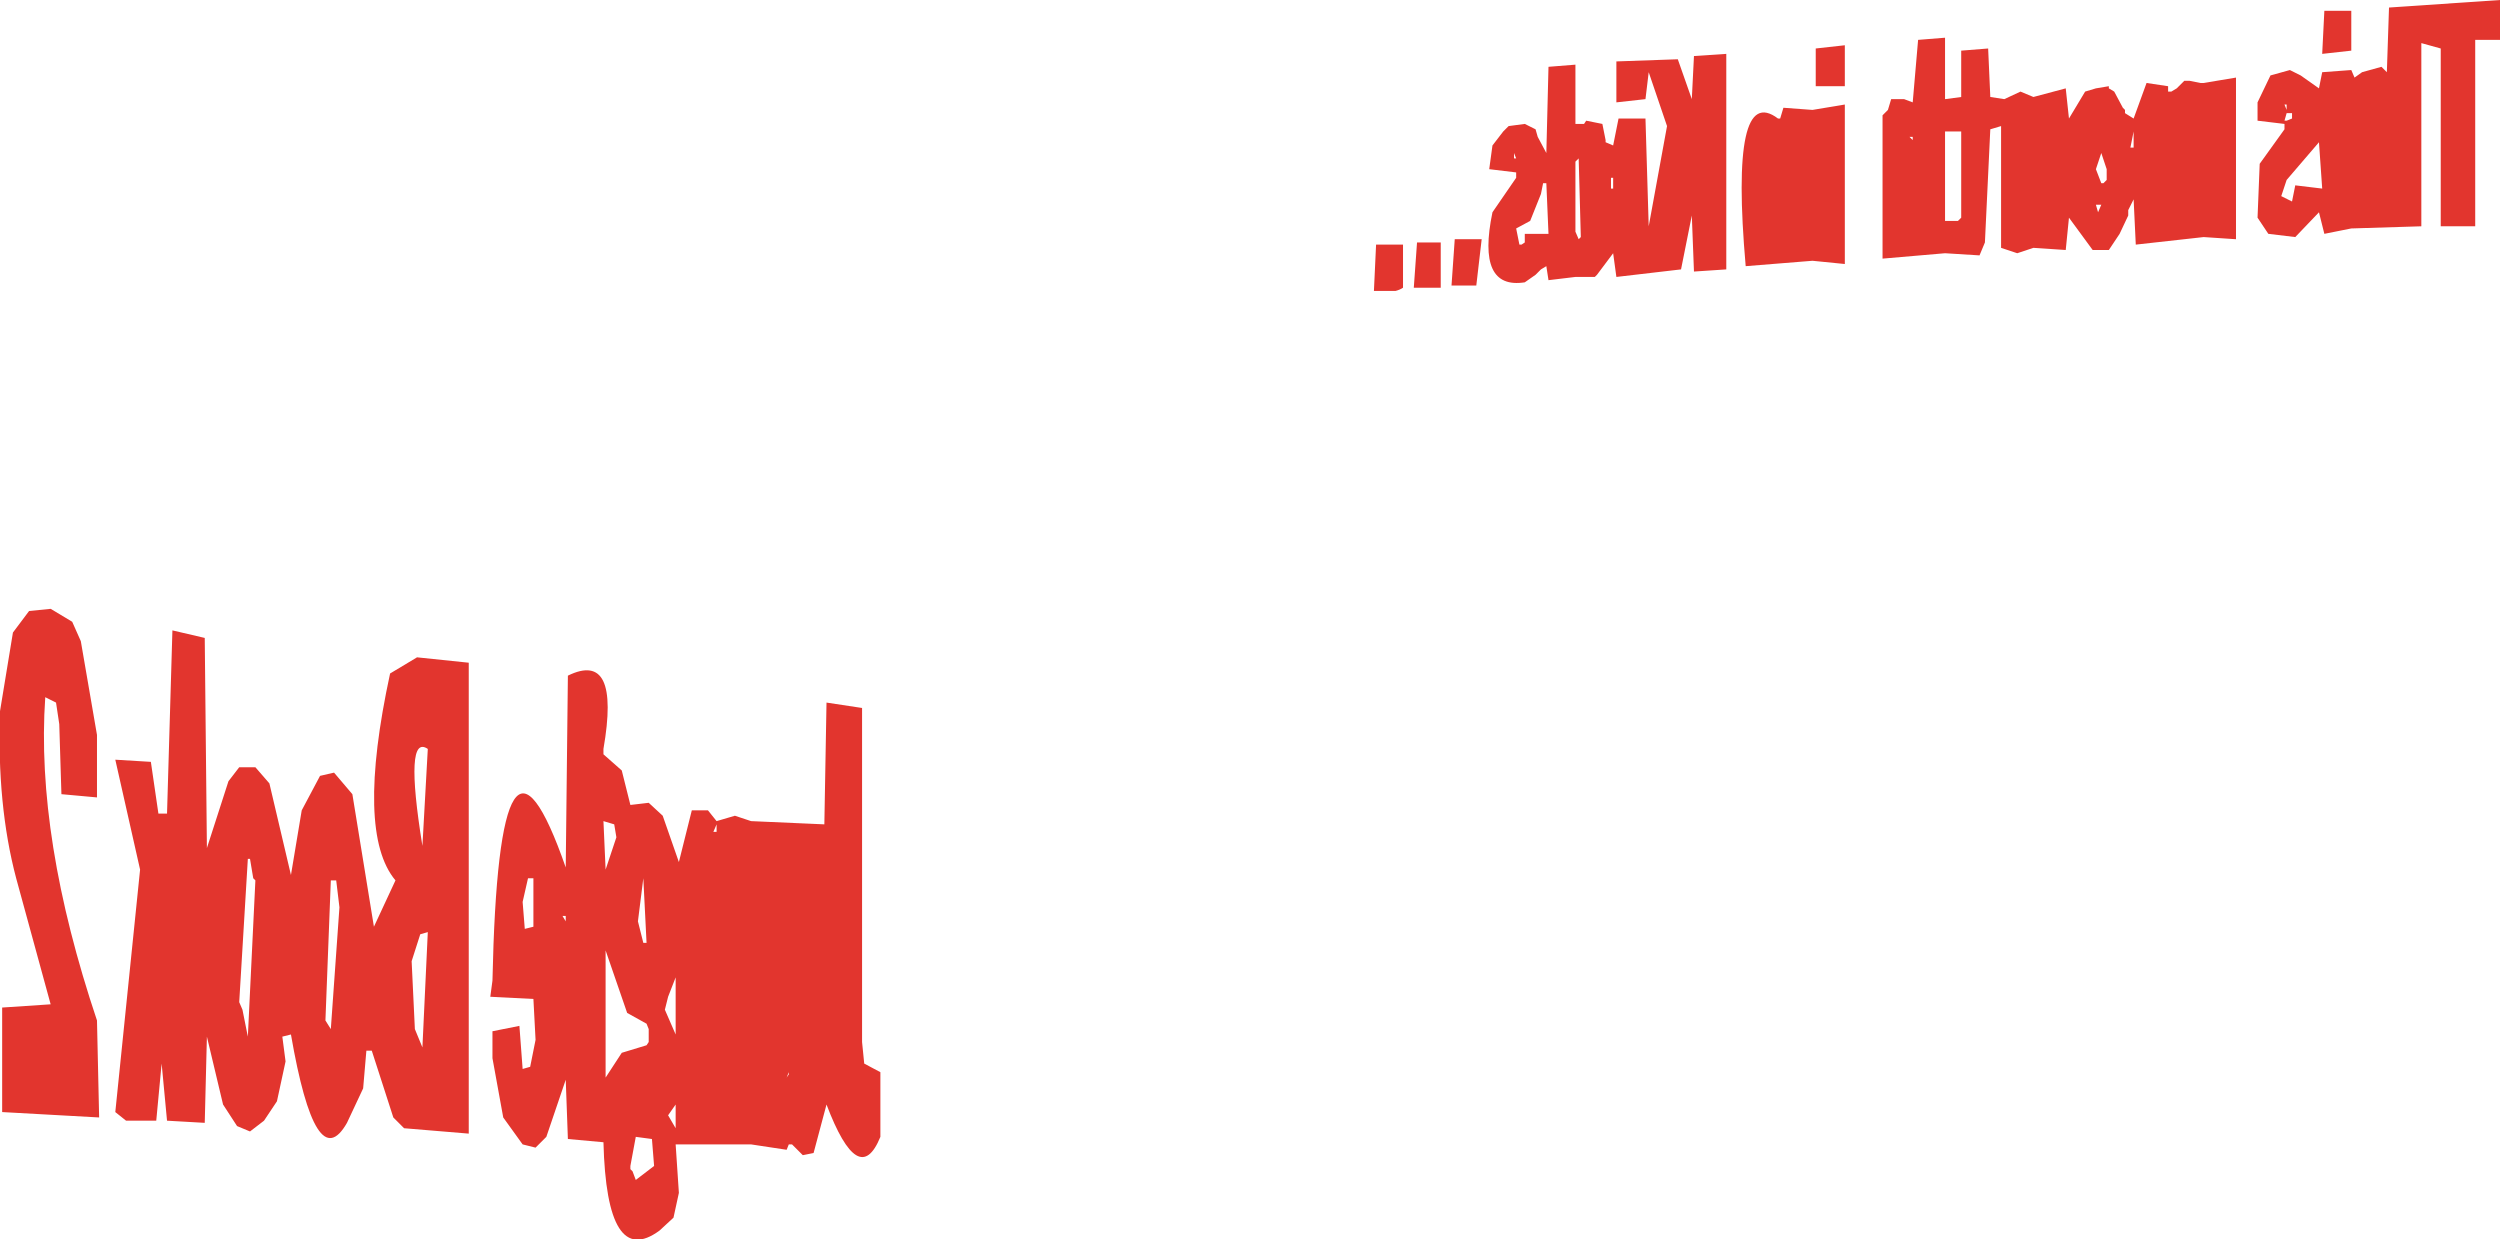 <?xml version="1.0" encoding="UTF-8" standalone="no"?>
<svg xmlns:xlink="http://www.w3.org/1999/xlink" height="57.5px" width="116.0px" xmlns="http://www.w3.org/2000/svg">
  <g transform="matrix(1.0, 0.0, 0.0, 1.0, 268.75, 68.25)">
    <path d="M-249.4 -37.75 L-247.0 -37.5 -247.0 -15.65 -250.0 -15.9 -250.5 -16.4 -251.5 -19.5 -251.75 -19.5 -251.9 -17.75 -252.65 -16.15 Q-254.1 -13.6 -255.25 -20.25 L-255.65 -20.15 -255.5 -19.0 -255.9 -17.15 -256.5 -16.25 -257.15 -15.75 -257.75 -16.0 -258.4 -17.0 -259.15 -20.15 -259.25 -16.15 -261.0 -16.25 -261.25 -18.9 -261.5 -16.25 -262.9 -16.25 -263.4 -16.65 -262.25 -27.9 -263.4 -33.0 -261.75 -32.9 -261.4 -30.5 -261.0 -30.5 -260.75 -39.0 -259.25 -38.65 -259.15 -28.9 -258.15 -32.0 -257.65 -32.65 -256.9 -32.65 -256.25 -31.9 -255.25 -27.65 -254.75 -30.65 -253.9 -32.25 -253.25 -32.4 -252.4 -31.4 -251.4 -25.25 -250.4 -27.4 Q-252.25 -29.6 -250.65 -37.0 L-249.4 -37.75 M-257.15 -28.4 L-257.25 -28.4 -257.65 -21.75 -257.5 -21.4 -257.25 -20.15 -256.9 -27.4 -257.0 -27.5 -257.15 -28.4 M-248.9 -33.5 Q-250.0 -34.25 -249.15 -29.0 L-248.9 -33.5 M-240.75 -33.25 L-239.9 -32.5 -239.5 -30.9 -238.65 -31.0 -238.0 -30.4 -237.25 -28.25 -236.65 -30.65 -235.9 -30.65 -235.5 -30.15 -234.65 -30.4 -233.9 -30.15 -230.5 -30.0 -230.4 -35.65 -228.75 -35.4 -228.75 -19.9 -228.65 -18.9 -227.9 -18.5 -227.9 -15.5 Q-228.9 -13.05 -230.4 -17.0 L-231.0 -14.75 -231.5 -14.65 -232.0 -15.15 -232.15 -15.15 -232.25 -14.9 -233.9 -15.15 -237.4 -15.15 -237.25 -12.9 -237.5 -11.75 -238.15 -11.15 Q-240.6 -9.35 -240.75 -15.25 L-242.4 -15.4 -242.5 -18.15 -243.4 -15.5 -243.9 -15.0 -244.5 -15.15 -245.4 -16.4 -245.9 -19.15 -245.9 -20.4 -244.65 -20.65 -244.5 -18.65 -244.15 -18.75 -243.9 -20.0 -244.0 -21.9 -246.0 -22.0 -245.9 -22.75 Q-245.6 -36.9 -242.5 -28.0 L-242.4 -36.9 Q-239.95 -38.1 -240.75 -33.5 L-240.75 -33.25 M-240.75 -30.15 L-240.65 -27.9 -240.15 -29.4 -240.25 -30.0 -240.75 -30.15 M-266.15 -35.65 L-266.65 -35.9 Q-267.1 -29.4 -264.25 -20.9 L-264.15 -16.4 -268.65 -16.65 -268.65 -21.5 -266.4 -21.65 -268.0 -27.5 Q-268.9 -30.9 -268.75 -35.25 L-268.15 -38.9 -267.4 -39.9 -266.4 -40.0 -265.4 -39.4 -265.0 -38.5 -264.25 -34.15 -264.25 -31.25 -265.9 -31.4 -266.0 -34.65 -266.15 -35.65 M-242.65 -25.75 L-242.5 -25.5 -242.5 -25.75 -242.65 -25.75 M-239.15 -25.5 L-238.9 -24.5 -238.75 -24.5 -238.9 -27.5 -239.15 -25.5 M-244.0 -27.5 L-244.25 -27.5 -244.5 -26.4 -244.4 -25.15 -244.0 -25.25 -244.0 -27.5 M-240.65 -18.25 L-239.9 -19.4 -238.75 -19.75 -238.65 -19.9 -238.65 -20.5 -238.75 -20.75 -239.65 -21.25 -240.65 -24.15 -240.65 -18.25 M-239.25 -15.5 L-239.5 -14.15 -239.5 -14.0 -239.4 -13.9 -239.25 -13.5 -238.4 -14.15 -238.5 -15.4 -239.25 -15.5 M-253.15 -27.4 L-253.4 -27.4 -253.65 -20.9 -253.4 -20.5 -253.0 -26.15 -253.15 -27.4 M-249.65 -23.65 L-249.5 -20.5 -249.15 -19.65 -248.9 -25.0 -249.25 -24.9 -249.65 -23.65 M-152.75 -68.25 L-152.75 -66.4 -153.9 -66.4 -153.9 -57.75 -155.5 -57.75 -155.5 -66.0 -156.4 -66.25 -156.4 -57.75 -159.65 -57.65 -160.9 -57.4 -161.15 -58.4 -162.25 -57.25 -163.5 -57.4 -164.0 -58.15 -163.9 -60.65 -162.75 -62.25 -162.75 -62.5 -164.0 -62.65 -164.0 -63.5 -163.4 -64.75 -162.5 -65.0 -162.0 -64.75 -161.15 -64.15 -161.0 -64.9 -159.65 -65.0 -159.5 -64.65 -159.15 -64.9 -158.25 -65.15 -158.0 -64.9 -157.9 -67.9 -152.75 -68.25 M-178.5 -66.5 L-178.5 -63.65 -177.75 -63.75 -177.75 -65.9 -176.5 -66.0 -176.4 -63.75 -175.75 -63.65 -175.0 -64.0 -174.4 -63.75 -172.9 -64.15 -172.75 -62.75 -172.0 -64.0 -171.5 -64.15 -170.9 -64.25 -170.9 -64.15 -170.65 -64.0 -170.25 -63.25 -170.15 -63.15 -170.15 -63.0 -169.75 -62.75 -169.15 -64.4 -168.15 -64.25 -168.15 -64.0 -168.0 -64.0 -167.75 -64.15 -167.4 -64.5 -167.15 -64.5 -166.65 -64.4 -166.5 -64.4 -165.0 -64.65 -165.0 -57.15 -166.5 -57.25 -169.65 -56.9 -169.75 -59.0 -170.0 -58.5 -170.0 -58.25 -170.4 -57.4 -170.9 -56.65 -171.65 -56.65 -172.75 -58.15 -172.9 -56.65 -174.4 -56.75 -175.15 -56.5 -175.9 -56.75 -175.9 -62.4 -176.4 -62.25 -176.65 -57.0 -176.9 -56.4 -178.5 -56.5 -181.4 -56.25 -181.4 -62.9 -181.15 -63.15 -181.0 -63.65 -180.4 -63.65 -180.0 -63.5 -179.75 -66.4 -178.5 -66.5 M-193.75 -65.4 L-190.9 -65.5 -190.25 -63.65 -190.15 -65.65 -188.65 -65.75 -188.65 -55.75 -190.15 -55.65 -190.25 -58.25 -190.75 -55.75 -193.75 -55.4 -193.9 -56.5 -194.65 -55.5 -194.75 -55.4 -195.65 -55.4 -196.9 -55.25 -197.0 -55.9 -197.25 -55.75 -197.5 -55.5 -198.0 -55.15 Q-200.25 -54.8 -199.5 -58.4 L-198.4 -60.0 -198.4 -60.25 -199.65 -60.4 -199.5 -61.5 -199.0 -62.15 -198.75 -62.4 -198.0 -62.5 -197.5 -62.25 -197.4 -61.9 -197.0 -61.15 -196.9 -65.15 -195.65 -65.25 -195.65 -62.5 -195.25 -62.5 -195.15 -62.65 -194.4 -62.5 -194.25 -61.75 -194.25 -61.65 -193.9 -61.5 -193.65 -62.75 -192.4 -62.75 -192.25 -57.75 -191.4 -62.4 -192.25 -64.9 -192.4 -63.65 -193.75 -63.5 -193.75 -65.4 M-184.5 -66.0 L-183.15 -66.15 -183.15 -64.25 -184.5 -64.25 -184.5 -66.0 M-195.65 -60.75 L-195.65 -57.5 -195.5 -57.15 -195.4 -57.25 -195.5 -60.9 -195.65 -60.75 M-197.25 -59.25 L-197.75 -58.0 -198.4 -57.65 -198.25 -56.9 -198.15 -56.9 -198.0 -57.0 -198.0 -57.4 -196.9 -57.4 -197.0 -59.75 -197.15 -59.75 -197.25 -59.25 M-194.0 -60.0 L-194.0 -59.5 -193.9 -59.5 -193.9 -60.0 -194.0 -60.0 M-178.5 -62.15 L-178.5 -58.0 -177.9 -58.0 -177.75 -58.15 -177.75 -62.15 -178.5 -62.15 M-171.5 -60.4 L-171.25 -59.75 -171.15 -59.75 -171.0 -59.9 -171.0 -60.4 -171.25 -61.15 -171.5 -60.4 M-169.9 -61.4 L-169.75 -61.4 -169.75 -62.15 -169.9 -61.4 M-160.9 -67.75 L-159.65 -67.75 -159.65 -65.9 -161.0 -65.75 -160.9 -67.75 M-186.25 -62.75 L-186.15 -62.75 -186.0 -63.25 -184.65 -63.15 -183.15 -63.4 -183.15 -56.0 -184.65 -56.15 -187.75 -55.9 Q-188.5 -64.45 -186.25 -62.75 M-180.0 -61.9 L-180.15 -61.9 -180.0 -61.75 -180.0 -61.9 M-171.5 -58.75 L-171.4 -58.4 -171.25 -58.75 -171.5 -58.75 M-161.0 -59.5 L-161.15 -61.65 -162.65 -59.9 -162.9 -59.15 -162.4 -58.9 -162.25 -59.65 -161.0 -59.5 M-162.75 -63.4 L-162.65 -63.15 -162.65 -63.4 -162.75 -63.4 M-162.65 -63.0 L-162.75 -62.65 -162.65 -62.65 -162.4 -62.75 -162.4 -63.0 -162.65 -63.0 M-200.25 -55.0 L-201.4 -55.0 -201.25 -57.15 -200.0 -57.15 -200.25 -55.0 M-204.9 -56.9 L-203.65 -56.9 -203.65 -54.9 Q-203.8 -54.8 -204.0 -54.75 L-205.0 -54.75 -204.9 -56.9 M-203.15 -54.9 L-203.0 -57.0 -201.9 -57.0 -201.9 -54.9 -203.15 -54.9 M-198.5 -61.15 L-198.5 -60.9 -198.4 -60.9 -198.5 -61.15 M-235.5 -30.0 L-235.65 -29.65 -235.5 -29.65 -235.5 -30.0 M-237.75 -22.0 L-237.9 -21.4 -237.4 -20.25 -237.4 -22.9 -237.75 -22.0 M-232.25 -18.25 L-232.15 -18.4 -232.15 -18.5 -232.25 -18.25 M-237.75 -16.5 L-237.4 -15.9 -237.4 -17.0 -237.75 -16.5" fill="#e2352e" fill-rule="evenodd" stroke="none"/>
  </g>
</svg>
